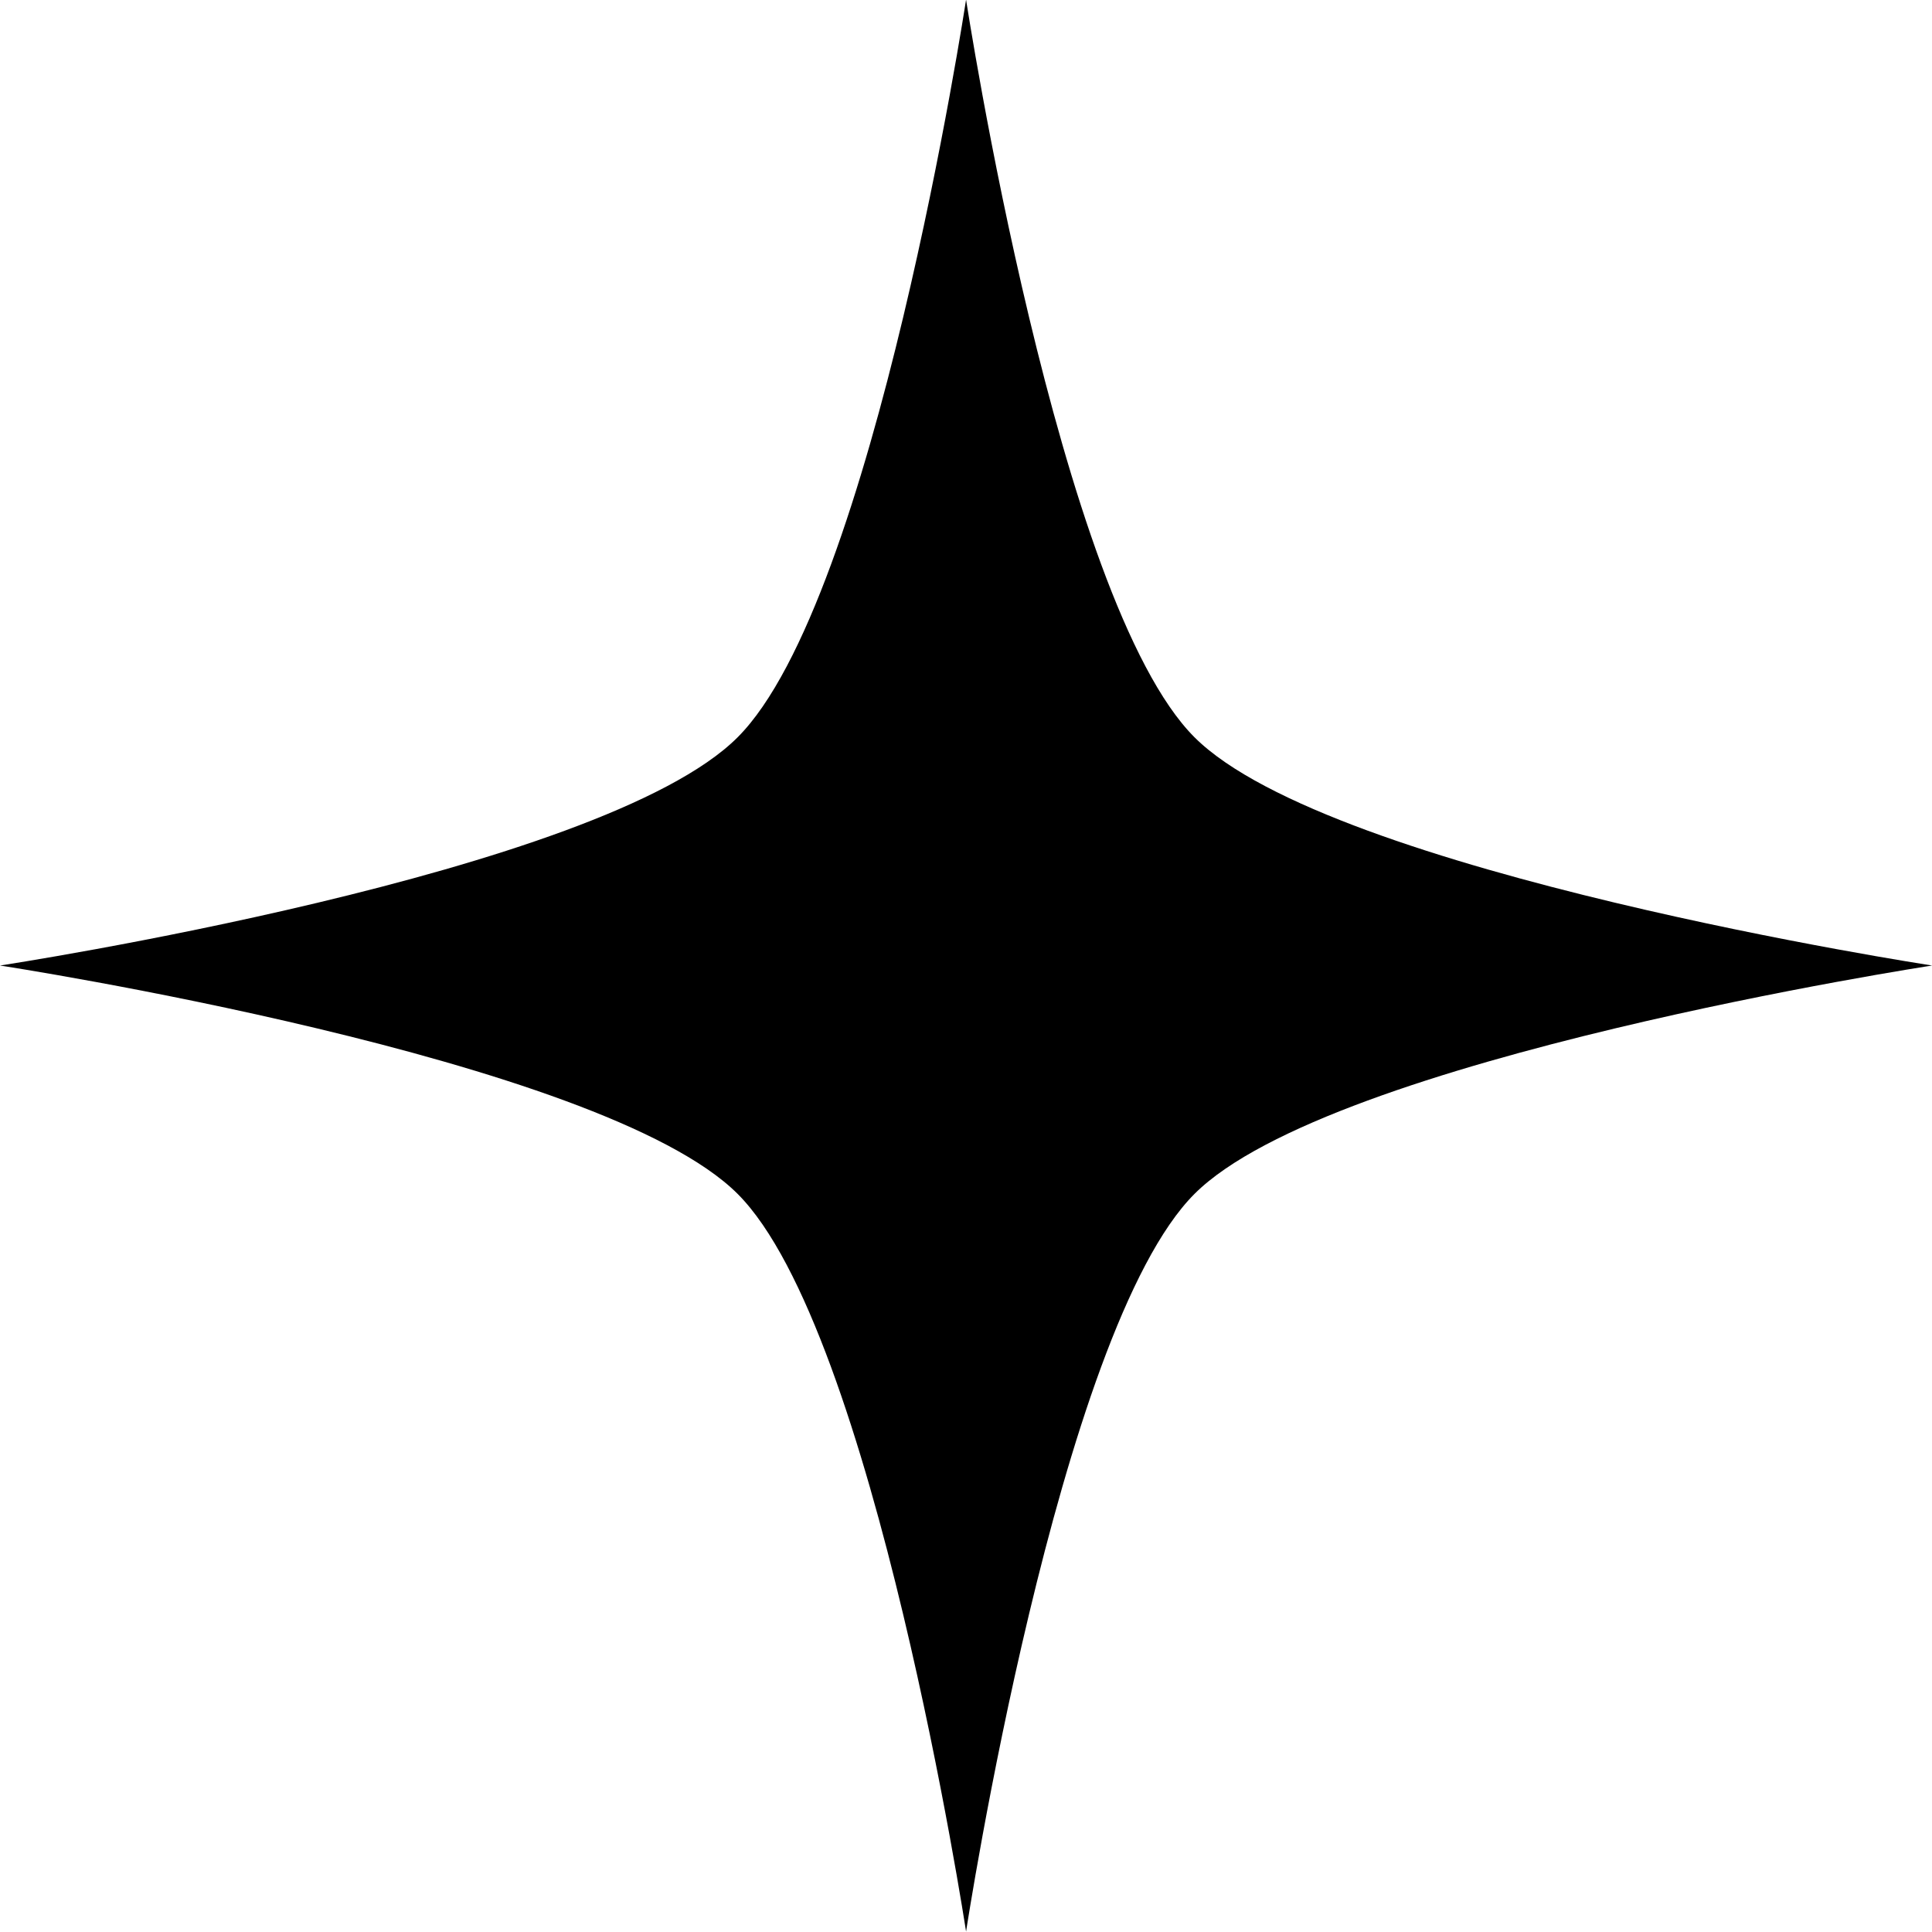 <svg xmlns="http://www.w3.org/2000/svg" width="14.109" height="14.109" viewBox="0 0 14.109 14.109">
  <path id="Path_258" data-name="Path 258" d="M302.789,2643.8c1-1,1.668-5.387,1.668-5.387s.671,4.39,1.668,5.387,5.387,1.667,5.387,1.667-4.39.671-5.387,1.668-1.668,5.387-1.668,5.387-.671-4.39-1.668-5.387-5.387-1.668-5.387-1.668S301.792,2644.8,302.789,2643.8Z" transform="translate(-297.402 -2638.416)"/>
</svg>
